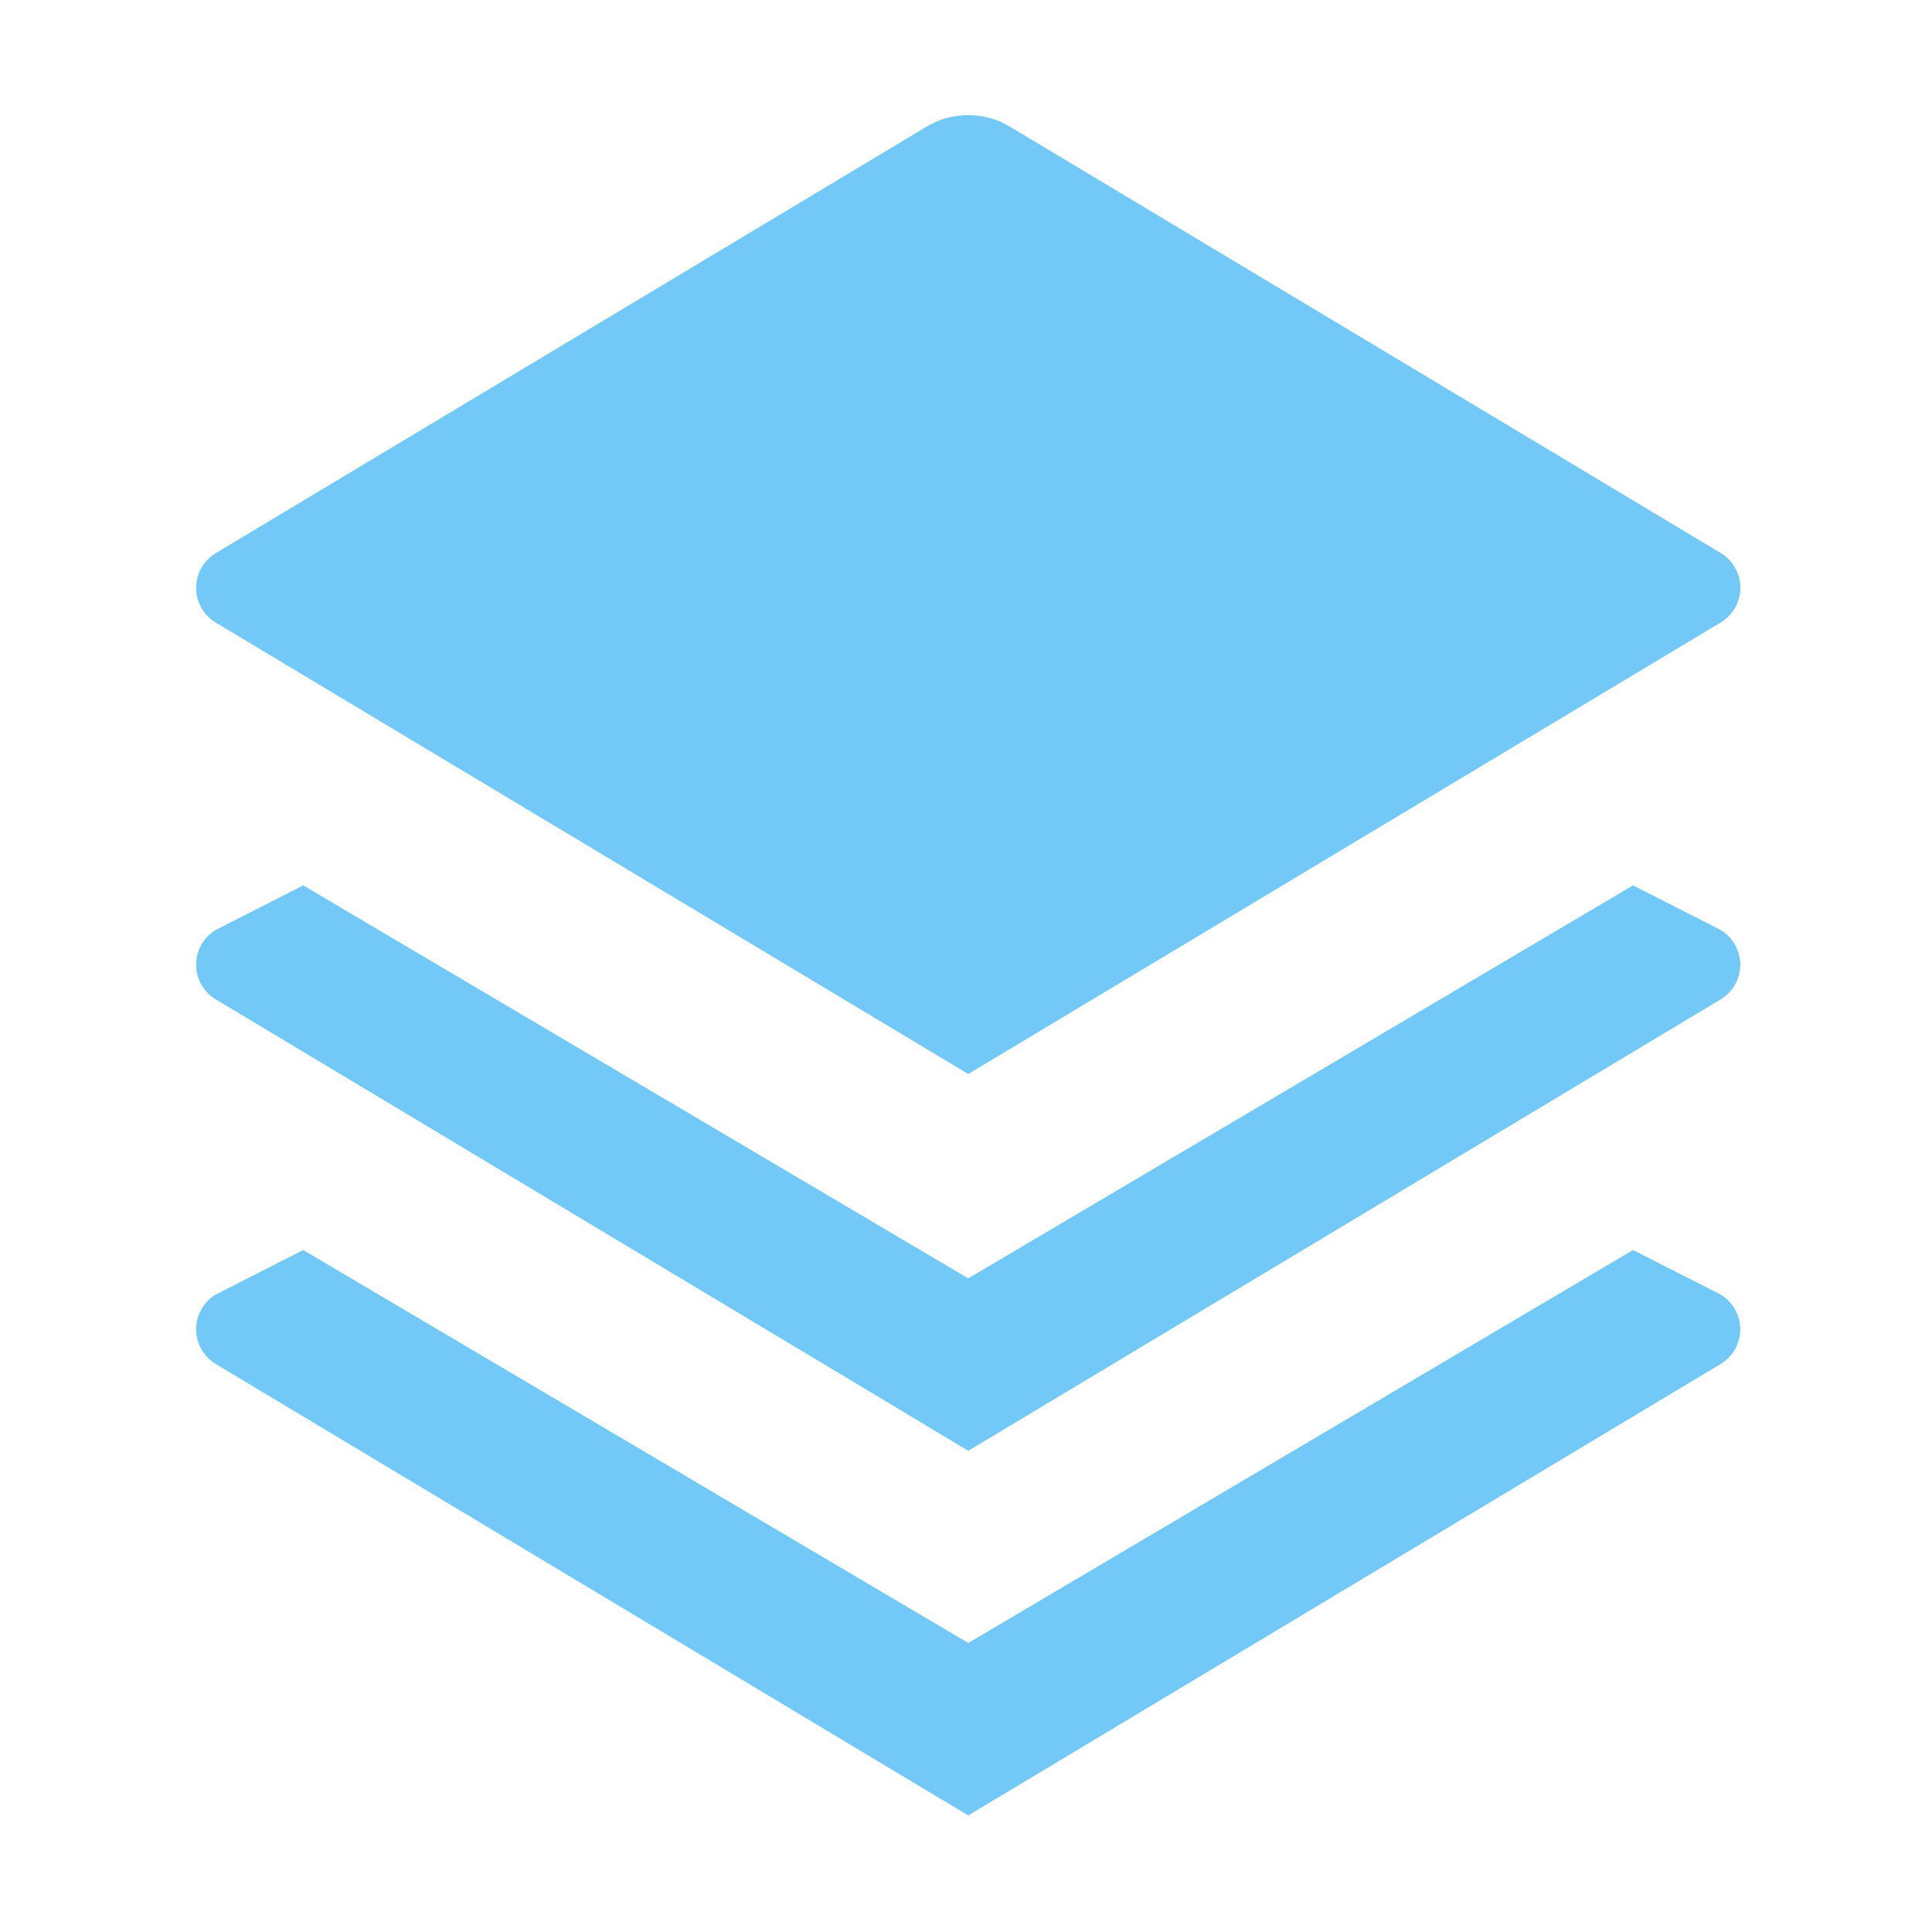 <?xml version="1.0" standalone="no"?><!DOCTYPE svg PUBLIC "-//W3C//DTD SVG 1.1//EN" "http://www.w3.org/Graphics/SVG/1.1/DTD/svg11.dtd"><svg t="1641554528322" class="icon" viewBox="0 0 1024 1024" version="1.1" xmlns="http://www.w3.org/2000/svg" p-id="1618" xmlns:xlink="http://www.w3.org/1999/xlink" width="24" height="24"><defs><style type="text/css"></style></defs><path d="M865.571 469.268l46.382 23.621a21.473 21.473 0 0 1 0 36.805l-398.758 239.255-398.758-239.212a21.473 21.473 0 0 1 0-36.891l46.253-23.578 352.505 208.29 352.376-208.29z m-1e-8 193.259l46.382 23.621a21.473 21.473 0 0 1 0 36.805l-398.758 239.255-398.758-239.212a21.473 21.473 0 0 1 0-36.891l46.253-23.578 352.505 208.29 352.376-208.29zM535.313 67.16l376.641 225.898a21.473 21.473 0 0 1 0 36.891l-398.758 239.298-398.758-239.212a21.473 21.473 0 0 1 0-36.891L491.078 67.16a42.946 42.946 0 0 1 44.235 0z" fill="#72C9F7" p-id="1619"></path></svg>